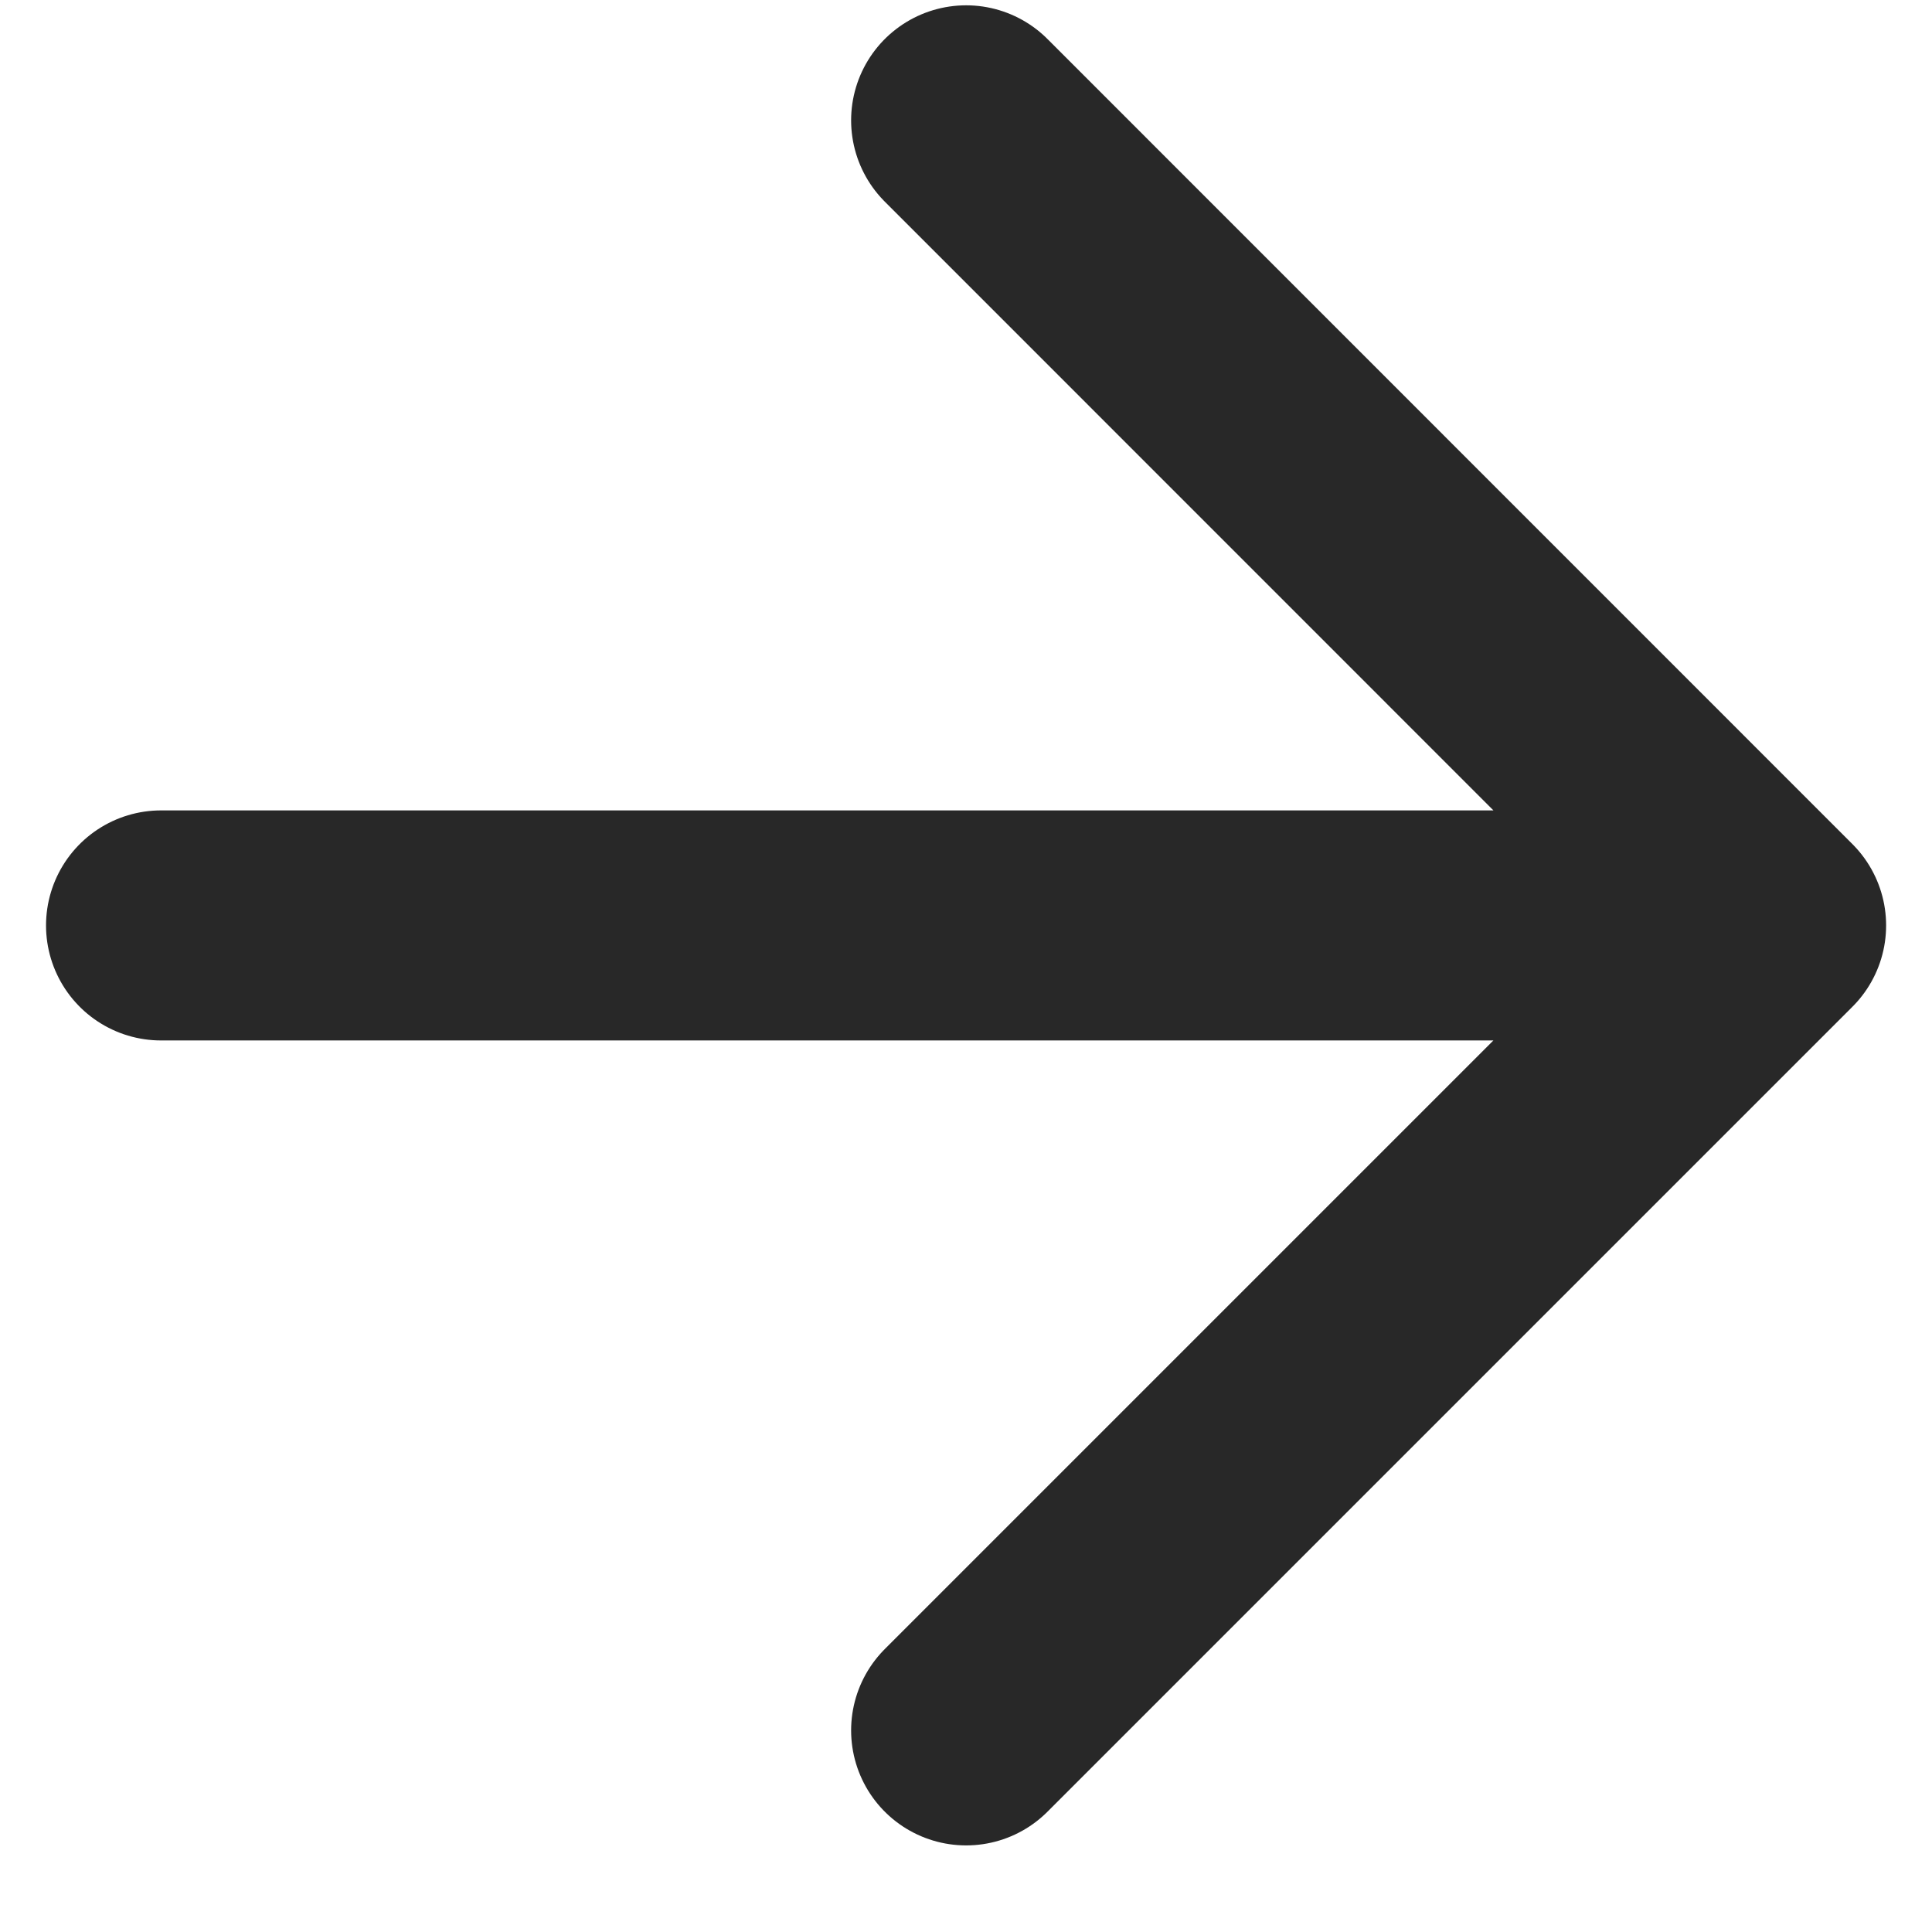 <svg width="14" height="14" viewBox="0 0 14 14" fill="none" xmlns="http://www.w3.org/2000/svg">
<path d="M1.167 6.706L12.834 6.706M12.834 6.706L7.001 0.872M12.834 6.706L7.001 12.539" stroke="#282828" stroke-width="1.667" stroke-linecap="round" stroke-linejoin="round"/>
</svg>
